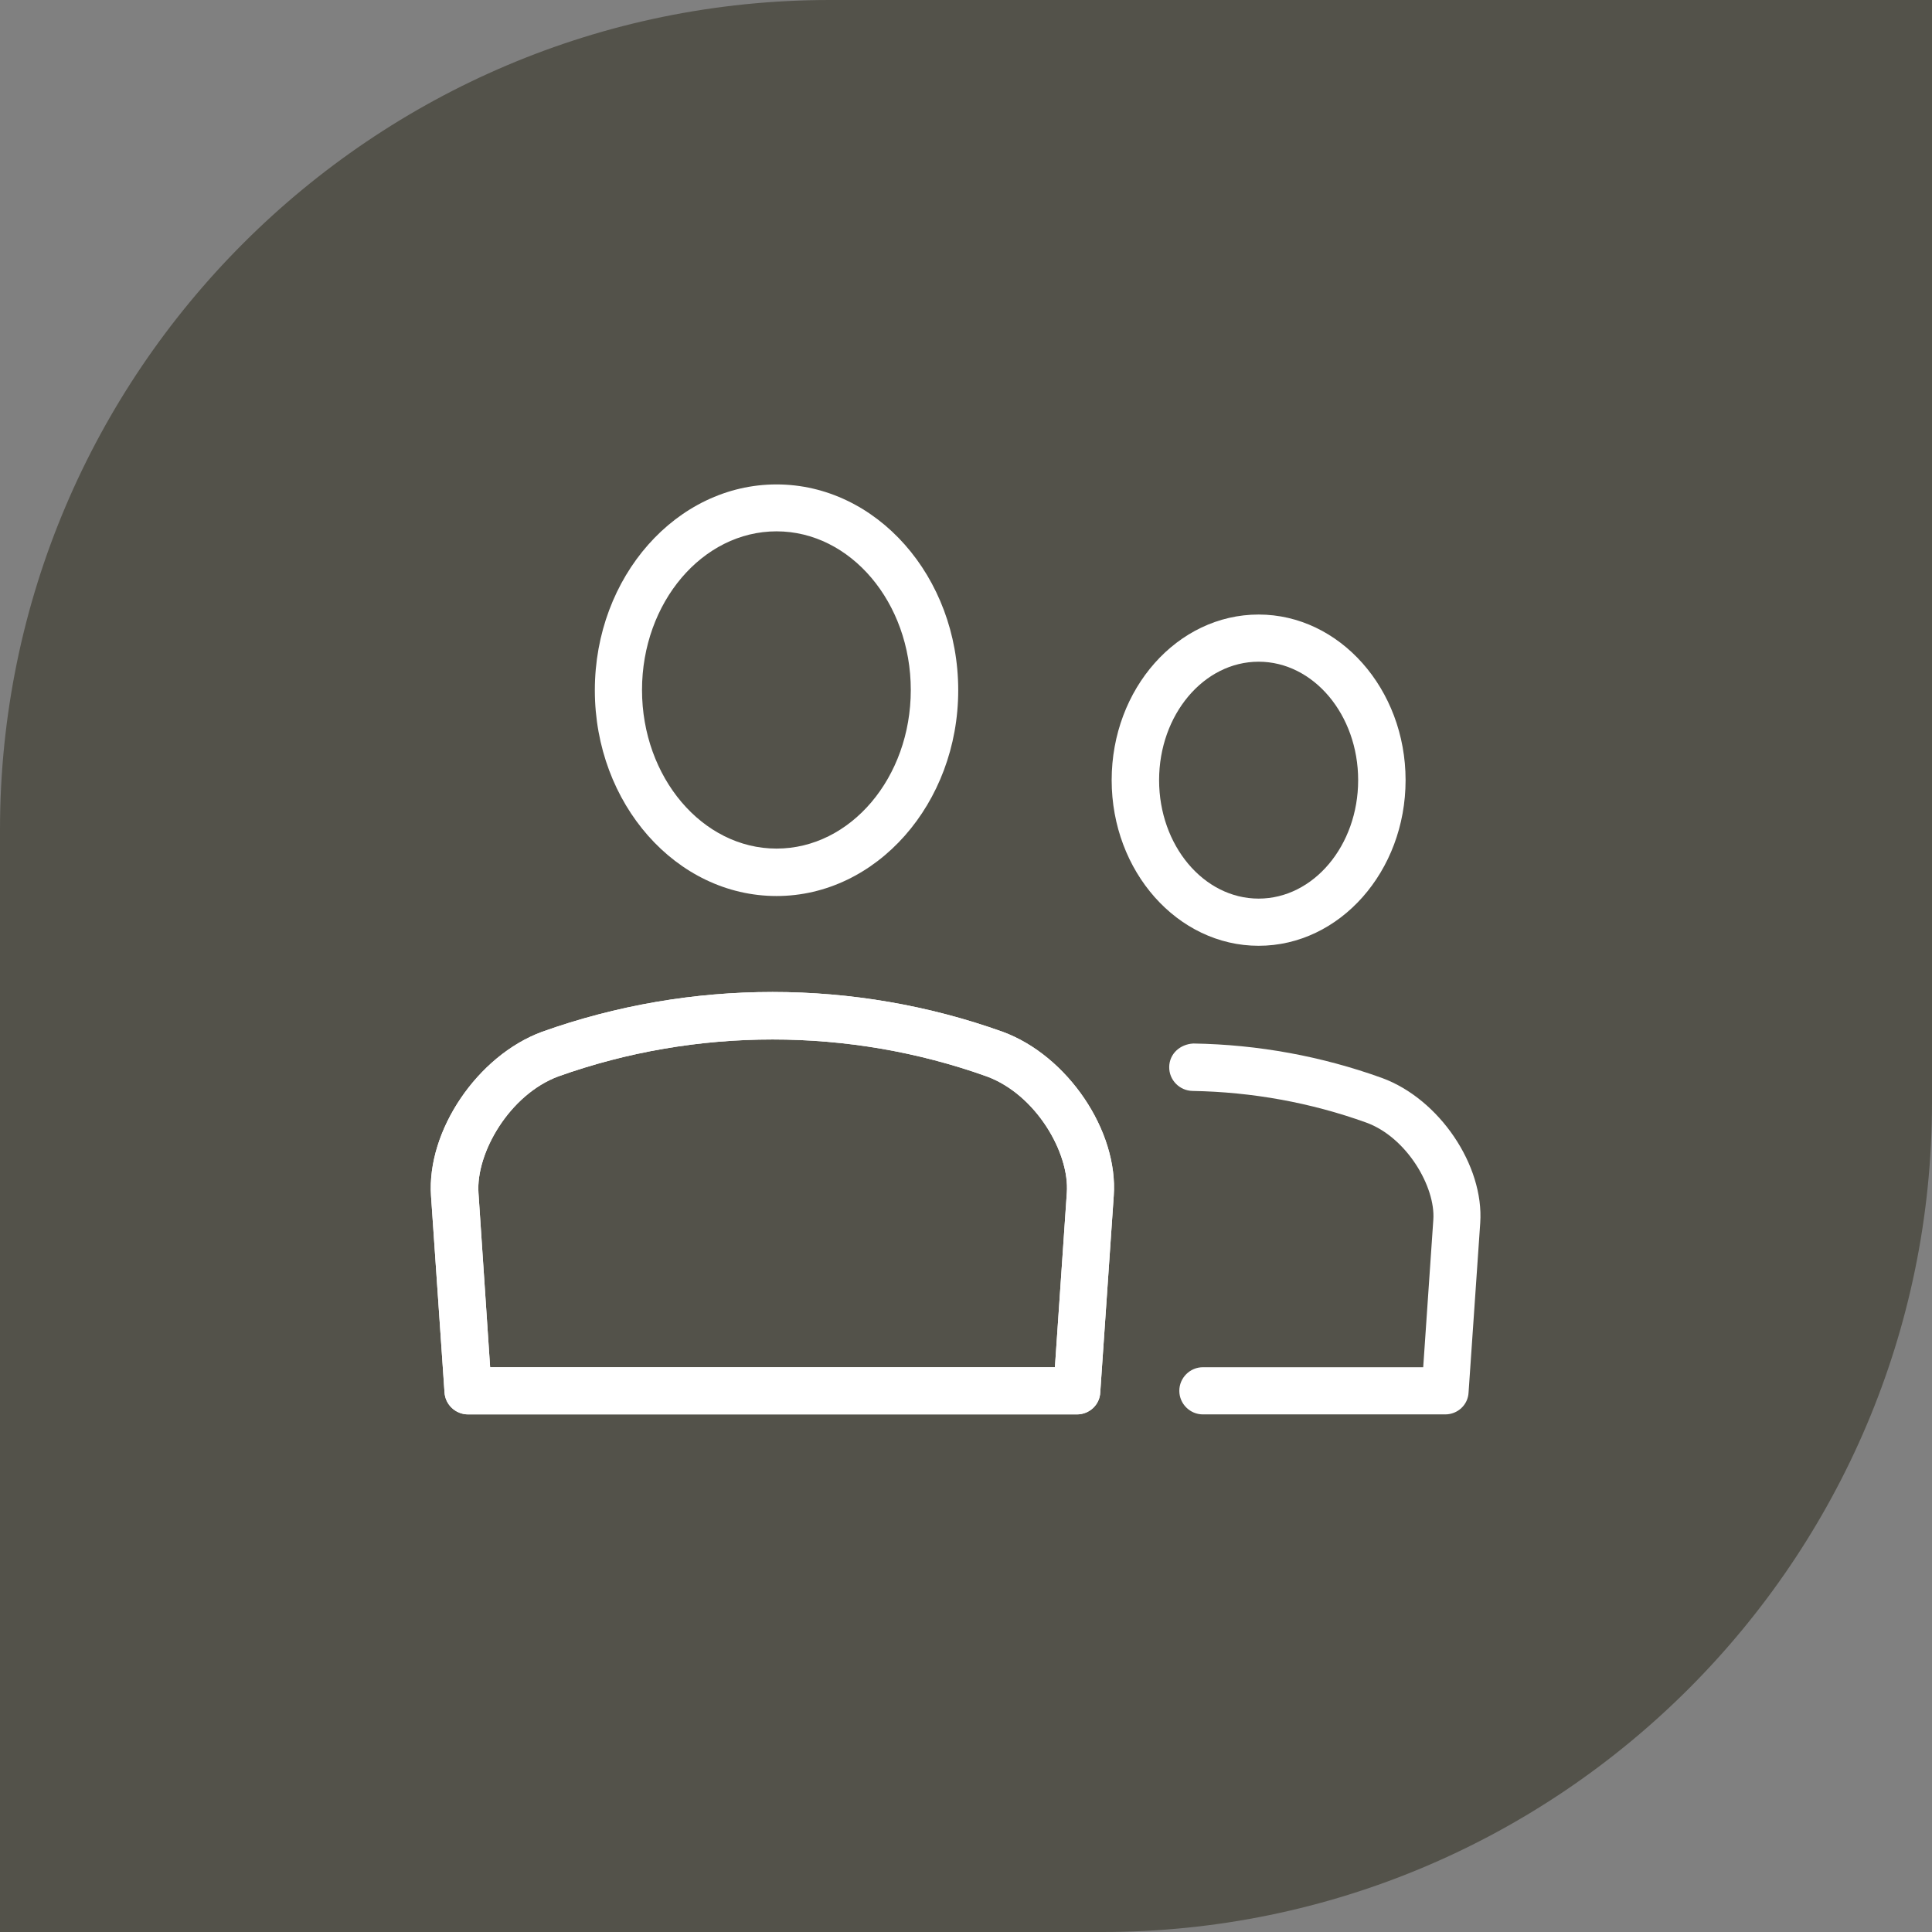 <?xml version="1.0" encoding="utf-8"?>
<!-- Generator: Adobe Illustrator 23.0.1, SVG Export Plug-In . SVG Version: 6.00 Build 0)  -->
<svg version="1.1" id="Laag_1" xmlns="http://www.w3.org/2000/svg" xmlns:xlink="http://www.w3.org/1999/xlink" x="0px" y="0px"
	 viewBox="0 0 74.54 74.54" style="enable-background:new 0 0 74.54 74.54;" xml:space="preserve">
<rect x="0" y="0" width="74.54" height="74.54" fill="#808080" stroke="none"/>
<style type="text/css">
	.st0{fill:#53524A;}
	.st1{fill:#FFFFFF;}
</style>
<path class="st0" d="M42.53,0h-5.26h-5.26C14.36,0,0,14.36,0,32.01v5.26v5.26v32.01h32.01h5.26h5.26
	c17.65,0,32.01-14.36,32.01-32.01v-5.26v-5.26V0H42.53z"/>
<g>
	<g>
		<path class="st1" d="M29.96,34.57c-3.87,0-7.01-3.56-7.01-7.94c0-4.38,3.15-7.94,7.01-7.94c3.86,0,7.01,3.56,7.01,7.94
			C36.97,31,33.82,34.57,29.96,34.57L29.96,34.57z M29.96,20.5c-2.86,0-5.19,2.75-5.19,6.12c0,3.37,2.33,6.12,5.19,6.12
			c2.86,0,5.18-2.74,5.18-6.12C35.14,23.25,32.82,20.5,29.96,20.5L29.96,20.5z"/>
	</g>
	<g>
		<path class="st1" d="M41.55,54.57H18.06c-0.48,0-0.88-0.37-0.91-0.85l-0.52-7.58c-0.17-2.51,1.79-5.41,4.28-6.33
			c5.74-2.05,12.06-2.05,17.78,0c2.5,0.92,4.46,3.82,4.28,6.33l-0.52,7.58C42.43,54.2,42.03,54.57,41.55,54.57L41.55,54.57z
			 M18.91,52.75H40.7l0.46-6.73c0.11-1.54-1.19-3.79-3.09-4.49c-5.31-1.9-11.21-1.9-16.53,0c-1.88,0.7-3.18,2.95-3.08,4.49
			L18.91,52.75L18.91,52.75z"/>
	</g>
	<g>
		<path class="st1" d="M41.55,54.57H18.06c-0.48,0-0.88-0.37-0.91-0.85l-0.52-7.58c-0.17-2.51,1.79-5.41,4.28-6.33
			c5.74-2.05,12.06-2.05,17.78,0c2.5,0.92,4.46,3.82,4.28,6.33l-0.52,7.58C42.43,54.2,42.03,54.57,41.55,54.57L41.55,54.57z
			 M18.91,52.75H40.7l0.46-6.73c0.11-1.54-1.19-3.79-3.09-4.49c-5.31-1.9-11.21-1.9-16.53,0c-1.88,0.7-3.18,2.95-3.08,4.49
			L18.91,52.75L18.91,52.75z"/>
	</g>
	<g>
		<path class="st1" d="M55.76,54.57h-9.35c-0.5,0-0.91-0.41-0.91-0.91c0-0.5,0.41-0.91,0.91-0.91h8.5l0.39-5.69
			c0.09-1.26-1.02-3.18-2.59-3.75c-2.14-0.77-4.4-1.18-6.7-1.22c-0.5-0.01-0.91-0.42-0.9-0.93c0.01-0.5,0.41-0.87,0.93-0.9
			c2.5,0.04,4.95,0.49,7.28,1.33c2.21,0.81,3.94,3.37,3.79,5.59l-0.45,6.54C56.64,54.2,56.24,54.57,55.76,54.57L55.76,54.57z"/>
	</g>
	<g>
		<path class="st1" d="M48.56,36.49c-3.13,0-5.67-2.87-5.67-6.39c0-3.53,2.54-6.39,5.67-6.39c3.12,0,5.67,2.87,5.67,6.39
			C54.23,33.62,51.69,36.49,48.56,36.49L48.56,36.49z M48.56,25.53c-2.12,0-3.84,2.05-3.84,4.57c0,2.52,1.72,4.57,3.84,4.57
			c2.12,0,3.84-2.05,3.84-4.57C52.4,27.58,50.68,25.53,48.56,25.53L48.56,25.53z"/>
	</g>
</g>
</svg>
